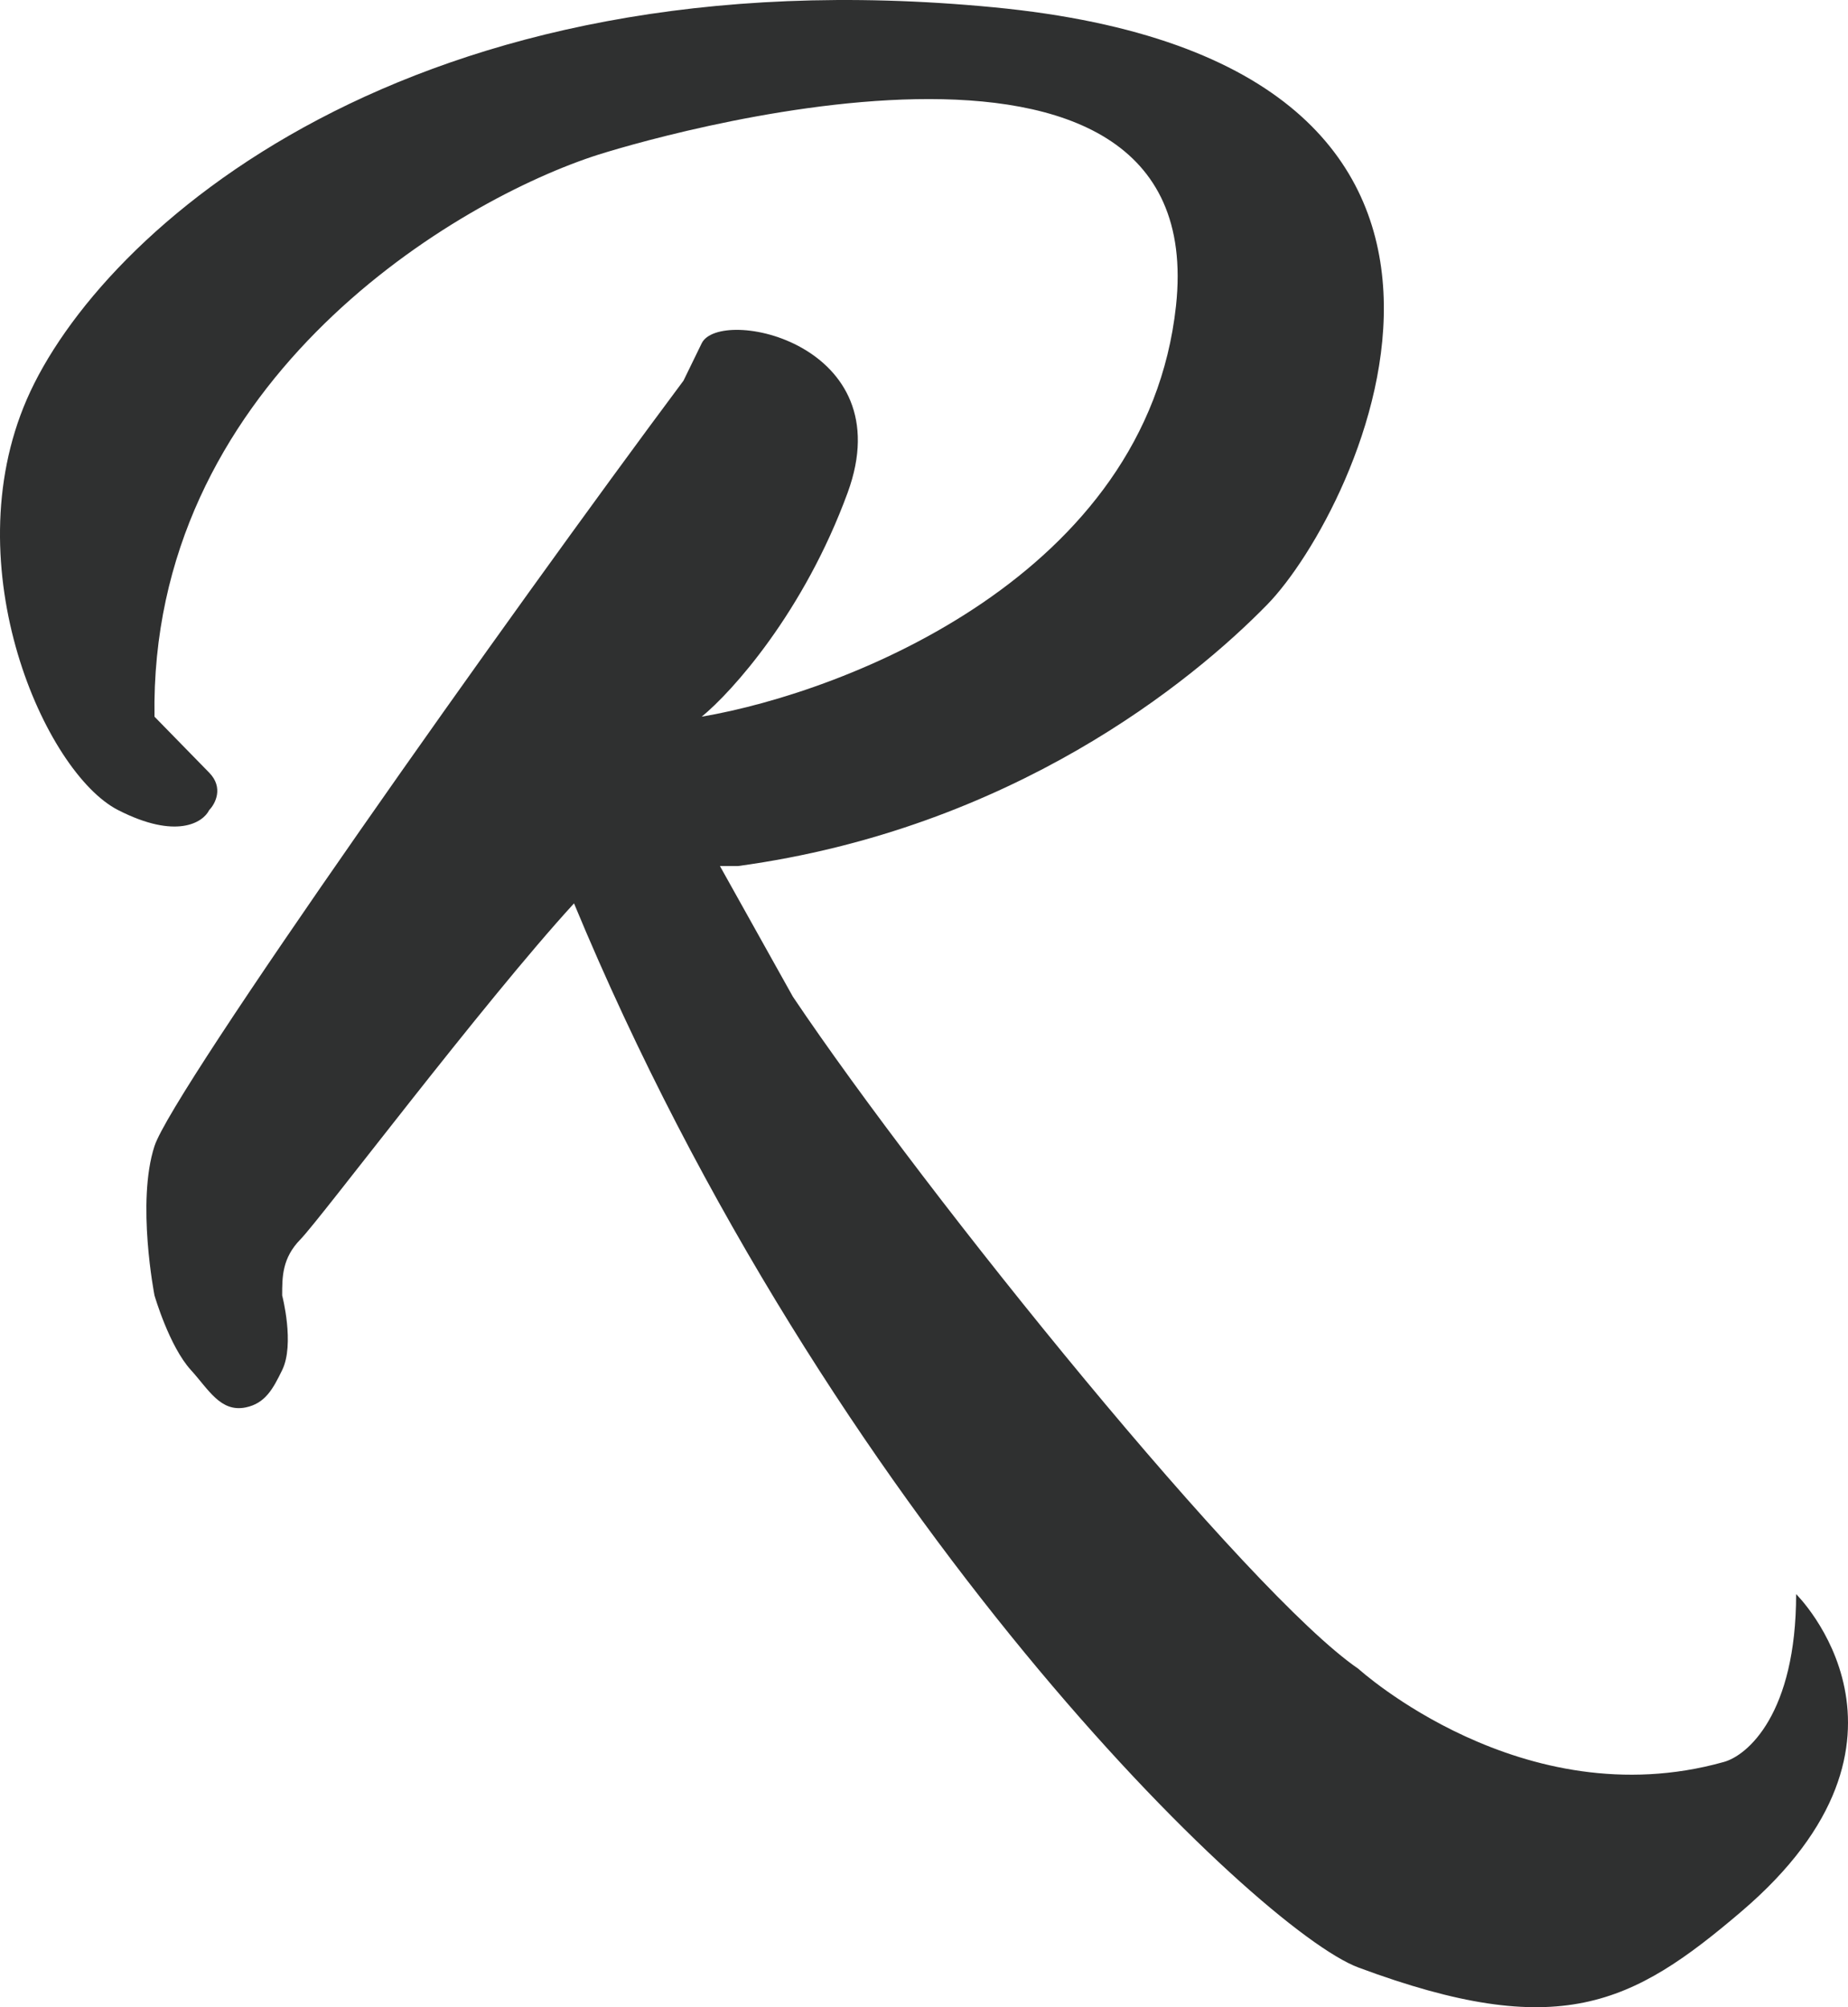 <?xml version="1.0" encoding="UTF-8"?> <svg xmlns="http://www.w3.org/2000/svg" width="70" height="76" viewBox="0 0 70 76" fill="none"><path d="M5.852 43.394C5.16 45.515 5.852 49.049 5.852 49.049C5.852 49.049 6.409 50.975 7.233 51.877C7.897 52.604 8.352 53.485 9.306 53.29C10.054 53.137 10.347 52.575 10.688 51.877C11.171 50.889 10.688 49.049 10.688 49.049C10.688 48.342 10.688 47.635 11.379 46.928C12.161 46.129 18.288 37.975 21.743 34.205C31.416 57.531 47.667 73.087 51.453 74.496C59.053 77.323 61.817 75.91 65.963 72.375C73.618 65.849 68.035 60.359 68.035 60.359C68.035 64.883 66.193 66.485 65.272 66.721C57.671 68.841 51.453 63.186 51.453 63.186C47.307 60.359 35.101 45.279 30.034 37.739L27.27 32.791H27.961C38.325 31.378 45.15 25.809 47.998 22.895C51.453 19.361 59.744 2.396 37.634 0.276C15.524 -1.845 3.78 8.758 1.016 15.12C-1.748 21.482 1.707 29.257 4.471 30.671C6.682 31.802 7.695 31.142 7.925 30.671C8.156 30.435 8.478 29.822 7.925 29.257L5.852 27.136C5.658 14.696 16.826 7.816 22.435 5.931C24.266 5.315 45.927 -1.138 44.545 11.585C43.439 21.764 32.108 26.194 26.58 27.136C27.732 26.194 30.45 23.178 32.108 18.654C34.181 12.999 27.27 11.586 26.579 12.999C26.027 14.13 25.89 14.413 25.89 14.413C19.21 23.366 6.544 41.273 5.852 43.394Z" fill="#2F3030"></path></svg> 